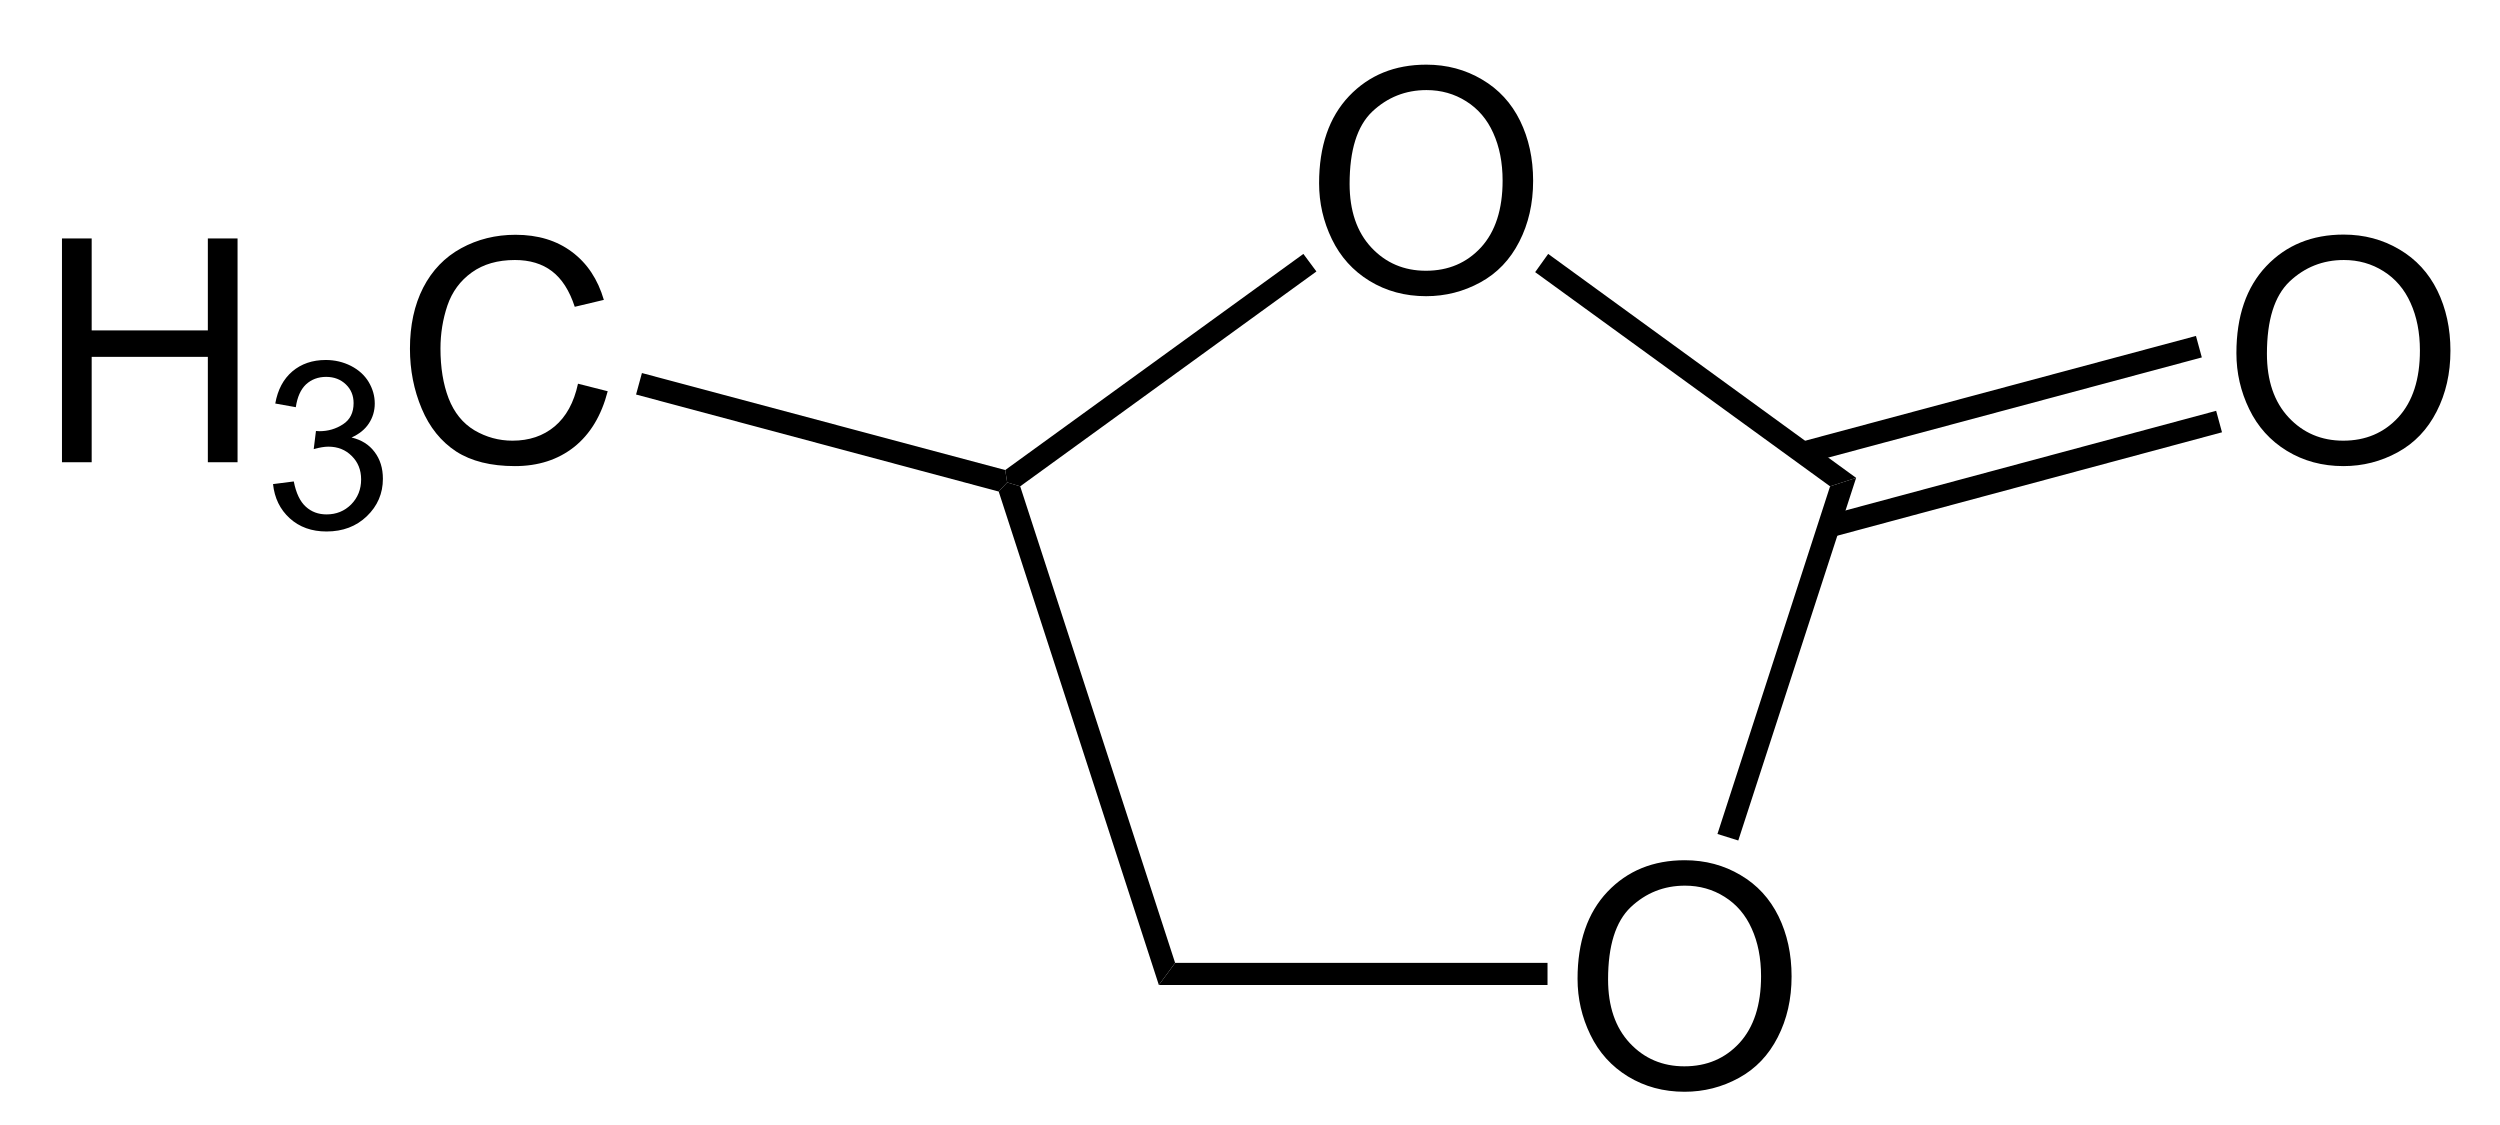 <?xml version="1.0" encoding="UTF-8"?>
<!-- Converted by misc2svg (http://www.network-science.de/tools/misc2svg/) -->
<svg xmlns="http://www.w3.org/2000/svg" xmlns:xlink="http://www.w3.org/1999/xlink" width="240pt" height="108pt" viewBox="0 0 240 108" version="1.1">
<defs>
<clipPath id="clip1">
  <path d="M 0 107.5 L 240 107.5 L 240 0 L 0 0 L 0 107.5 Z M 0 107.5 "/>
</clipPath>
</defs>
<g id="misc2svg">
<g clip-path="url(#clip1)" clip-rule="nonzero">
<path style=" stroke:none;fill-rule:nonzero;fill:rgb(0%,0%,0%);fill-opacity:1;" d="M 151.445 93.969 C 151.445 90.414 152.402 87.633 154.316 85.609 C 156.23 83.594 158.703 82.582 161.738 82.582 C 163.715 82.582 165.5 83.062 167.09 84.008 C 168.691 84.945 169.906 86.27 170.742 87.973 C 171.57 89.668 171.992 91.586 171.992 93.734 C 171.992 95.914 171.547 97.855 170.664 99.574 C 169.789 101.293 168.547 102.598 166.934 103.48 C 165.316 104.367 163.578 104.809 161.719 104.809 C 159.695 104.809 157.891 104.32 156.289 103.344 C 154.695 102.367 153.496 101.035 152.676 99.34 C 151.855 97.648 151.445 95.859 151.445 93.969 Z M 154.375 94.027 C 154.375 96.605 155.07 98.648 156.465 100.141 C 157.855 101.625 159.602 102.367 161.699 102.367 C 163.848 102.367 165.609 101.621 166.992 100.121 C 168.367 98.613 169.062 96.477 169.062 93.715 C 169.062 91.973 168.758 90.449 168.164 89.145 C 167.578 87.832 166.711 86.816 165.566 86.098 C 164.434 85.383 163.164 85.023 161.758 85.023 C 159.734 85.023 158 85.719 156.543 87.094 C 155.098 88.477 154.375 90.785 154.375 94.027 Z M 154.375 94.027 "/>
<path style=" stroke:none;fill-rule:nonzero;fill:rgb(0%,0%,0%);fill-opacity:1;" d="M 126.633 17.594 C 126.633 14.039 127.59 11.258 129.504 9.234 C 131.418 7.219 133.891 6.207 136.926 6.207 C 138.902 6.207 140.688 6.688 142.277 7.633 C 143.879 8.57 145.094 9.895 145.93 11.598 C 146.758 13.293 147.18 15.211 147.18 17.359 C 147.18 19.539 146.734 21.48 145.852 23.199 C 144.977 24.918 143.734 26.223 142.121 27.105 C 140.504 27.992 138.766 28.434 136.906 28.434 C 134.883 28.434 133.078 27.945 131.477 26.969 C 129.883 25.992 128.684 24.66 127.863 22.965 C 127.043 21.273 126.633 19.484 126.633 17.594 Z M 129.562 17.652 C 129.562 20.23 130.258 22.273 131.652 23.766 C 133.043 25.25 134.789 25.992 136.887 25.992 C 139.035 25.992 140.797 25.246 142.18 23.746 C 143.555 22.238 144.25 20.102 144.25 17.34 C 144.25 15.598 143.945 14.074 143.352 12.77 C 142.766 11.457 141.898 10.441 140.754 9.723 C 139.621 9.008 138.352 8.648 136.945 8.648 C 134.922 8.648 133.188 9.344 131.73 10.719 C 130.285 12.102 129.562 14.41 129.562 17.652 Z M 129.562 17.652 "/>
<path style=" stroke:none;fill-rule:nonzero;fill:rgb(0%,0%,0%);fill-opacity:1;" d="M 148.562 92.438 L 148.562 94.562 L 111.25 94.562 L 112.812 92.438 L 148.562 92.438 Z M 148.562 92.438 "/>
<path style=" stroke:none;fill-rule:nonzero;fill:rgb(0%,0%,0%);fill-opacity:1;" d="M 175.688 46.688 L 178.188 45.875 L 166.875 80.688 L 164.875 80.062 L 175.688 46.688 Z M 175.688 46.688 "/>
<path style=" stroke:none;fill-rule:nonzero;fill:rgb(0%,0%,0%);fill-opacity:1;" d="M 147.375 26.125 L 148.625 24.375 L 178.188 45.875 L 175.688 46.688 L 147.375 26.125 Z M 147.375 26.125 "/>
<path style=" stroke:none;fill-rule:nonzero;fill:rgb(0%,0%,0%);fill-opacity:1;" d="M 97.938 46.688 L 96.688 46.312 L 96.5 45.125 L 125.125 24.375 L 126.375 26.062 L 97.938 46.688 Z M 97.938 46.688 "/>
<path style=" stroke:none;fill-rule:nonzero;fill:rgb(0%,0%,0%);fill-opacity:1;" d="M 112.812 92.438 L 111.25 94.562 L 95.875 47.188 L 96.688 46.312 L 97.938 46.688 L 112.812 92.438 Z M 112.812 92.438 "/>
<path style=" stroke:none;fill-rule:nonzero;fill:rgb(0%,0%,0%);fill-opacity:1;" d="M 5.949 44.375 L 5.949 22.891 L 8.801 22.891 L 8.801 31.719 L 19.953 31.719 L 19.953 22.891 L 22.805 22.891 L 22.805 44.375 L 19.953 44.375 L 19.953 34.258 L 8.801 34.258 L 8.801 44.375 L 5.949 44.375 Z M 5.949 44.375 "/>
<path style=" stroke:none;fill-rule:nonzero;fill:rgb(0%,0%,0%);fill-opacity:1;" d="M 26.211 46.473 L 28.203 46.219 C 28.422 47.344 28.809 48.148 29.355 48.641 C 29.902 49.141 30.566 49.383 31.348 49.383 C 32.285 49.383 33.07 49.066 33.711 48.426 C 34.348 47.777 34.668 46.977 34.668 46.023 C 34.668 45.117 34.367 44.363 33.77 43.777 C 33.184 43.184 32.434 42.879 31.523 42.879 C 31.145 42.879 30.676 42.957 30.117 43.113 L 30.332 41.375 C 30.461 41.391 30.57 41.395 30.664 41.395 C 31.496 41.395 32.25 41.176 32.93 40.73 C 33.605 40.293 33.945 39.613 33.945 38.699 C 33.945 37.973 33.695 37.371 33.203 36.902 C 32.707 36.426 32.074 36.18 31.309 36.18 C 30.539 36.18 29.895 36.426 29.375 36.902 C 28.867 37.387 28.539 38.113 28.398 39.09 L 26.426 38.738 C 26.66 37.41 27.207 36.387 28.066 35.652 C 28.926 34.926 29.992 34.559 31.27 34.559 C 32.141 34.559 32.949 34.75 33.691 35.125 C 34.434 35.508 35 36.02 35.391 36.668 C 35.781 37.324 35.977 38.012 35.977 38.738 C 35.977 39.441 35.785 40.082 35.41 40.652 C 35.043 41.215 34.492 41.664 33.75 42 C 34.699 42.227 35.434 42.684 35.957 43.387 C 36.488 44.082 36.758 44.941 36.758 45.965 C 36.758 47.371 36.242 48.574 35.215 49.559 C 34.199 50.535 32.91 51.023 31.348 51.023 C 29.926 51.023 28.75 50.605 27.812 49.754 C 26.887 48.91 26.352 47.816 26.211 46.473 Z M 26.211 46.473 "/>
<path style=" stroke:none;fill-rule:nonzero;fill:rgb(0%,0%,0%);fill-opacity:1;" d="M 55.488 36.836 L 58.34 37.559 C 57.738 39.891 56.664 41.676 55.117 42.91 C 53.562 44.137 51.668 44.746 49.434 44.746 C 47.129 44.746 45.242 44.277 43.789 43.34 C 42.344 42.391 41.238 41.023 40.488 39.238 C 39.73 37.441 39.355 35.523 39.355 33.477 C 39.355 31.242 39.773 29.289 40.625 27.617 C 41.484 25.953 42.699 24.688 44.277 23.828 C 45.848 22.969 47.586 22.539 49.492 22.539 C 51.641 22.539 53.441 23.086 54.902 24.18 C 56.371 25.273 57.391 26.812 57.969 28.789 L 55.176 29.453 C 54.668 27.891 53.934 26.754 52.988 26.035 C 52.051 25.32 50.863 24.961 49.434 24.961 C 47.777 24.961 46.395 25.359 45.293 26.152 C 44.184 26.949 43.402 28.008 42.949 29.336 C 42.504 30.664 42.285 32.039 42.285 33.457 C 42.285 35.281 42.543 36.875 43.066 38.242 C 43.598 39.609 44.422 40.633 45.547 41.309 C 46.68 41.973 47.895 42.305 49.199 42.305 C 50.801 42.305 52.148 41.852 53.242 40.938 C 54.344 40.016 55.098 38.648 55.488 36.836 Z M 55.488 36.836 "/>
<path style=" stroke:none;fill-rule:nonzero;fill:rgb(0%,0%,0%);fill-opacity:1;" d="M 61.062 37.875 L 61.625 35.812 L 96.5 45.125 L 96.688 46.312 L 95.875 47.188 L 61.062 37.875 Z M 61.062 37.875 "/>
<path style=" stroke:none;fill-rule:nonzero;fill:rgb(0%,0%,0%);fill-opacity:1;" d="M 214.695 33.906 C 214.695 30.352 215.652 27.57 217.566 25.547 C 219.48 23.531 221.953 22.52 224.988 22.52 C 226.965 22.52 228.75 23 230.34 23.945 C 231.941 24.883 233.156 26.207 233.992 27.91 C 234.82 29.605 235.242 31.523 235.242 33.672 C 235.242 35.852 234.797 37.793 233.914 39.512 C 233.039 41.23 231.797 42.535 230.184 43.418 C 228.566 44.305 226.828 44.746 224.969 44.746 C 222.945 44.746 221.141 44.258 219.539 43.281 C 217.945 42.305 216.746 40.973 215.926 39.277 C 215.105 37.586 214.695 35.797 214.695 33.906 Z M 217.625 33.965 C 217.625 36.543 218.32 38.586 219.715 40.078 C 221.105 41.562 222.852 42.305 224.949 42.305 C 227.098 42.305 228.859 41.559 230.242 40.059 C 231.617 38.551 232.312 36.414 232.312 33.652 C 232.312 31.91 232.008 30.387 231.414 29.082 C 230.828 27.77 229.961 26.754 228.816 26.035 C 227.684 25.32 226.414 24.961 225.008 24.961 C 222.984 24.961 221.25 25.656 219.793 27.031 C 218.348 28.414 217.625 30.723 217.625 33.965 Z M 217.625 33.965 "/>
<path style=" stroke:none;fill-rule:nonzero;fill:rgb(0%,0%,0%);fill-opacity:1;" d="M 210.812 32.25 L 211.375 34.312 L 173.375 44.5 L 172.812 42.438 L 210.812 32.25 Z M 210.812 32.25 "/>
<path style=" stroke:none;fill-rule:nonzero;fill:rgb(0%,0%,0%);fill-opacity:1;" d="M 212.75 39.438 L 213.312 41.5 L 175.875 51.562 L 175.312 49.5 L 212.75 39.438 Z M 212.75 39.438 "/>
</g>
</g>
</svg>
